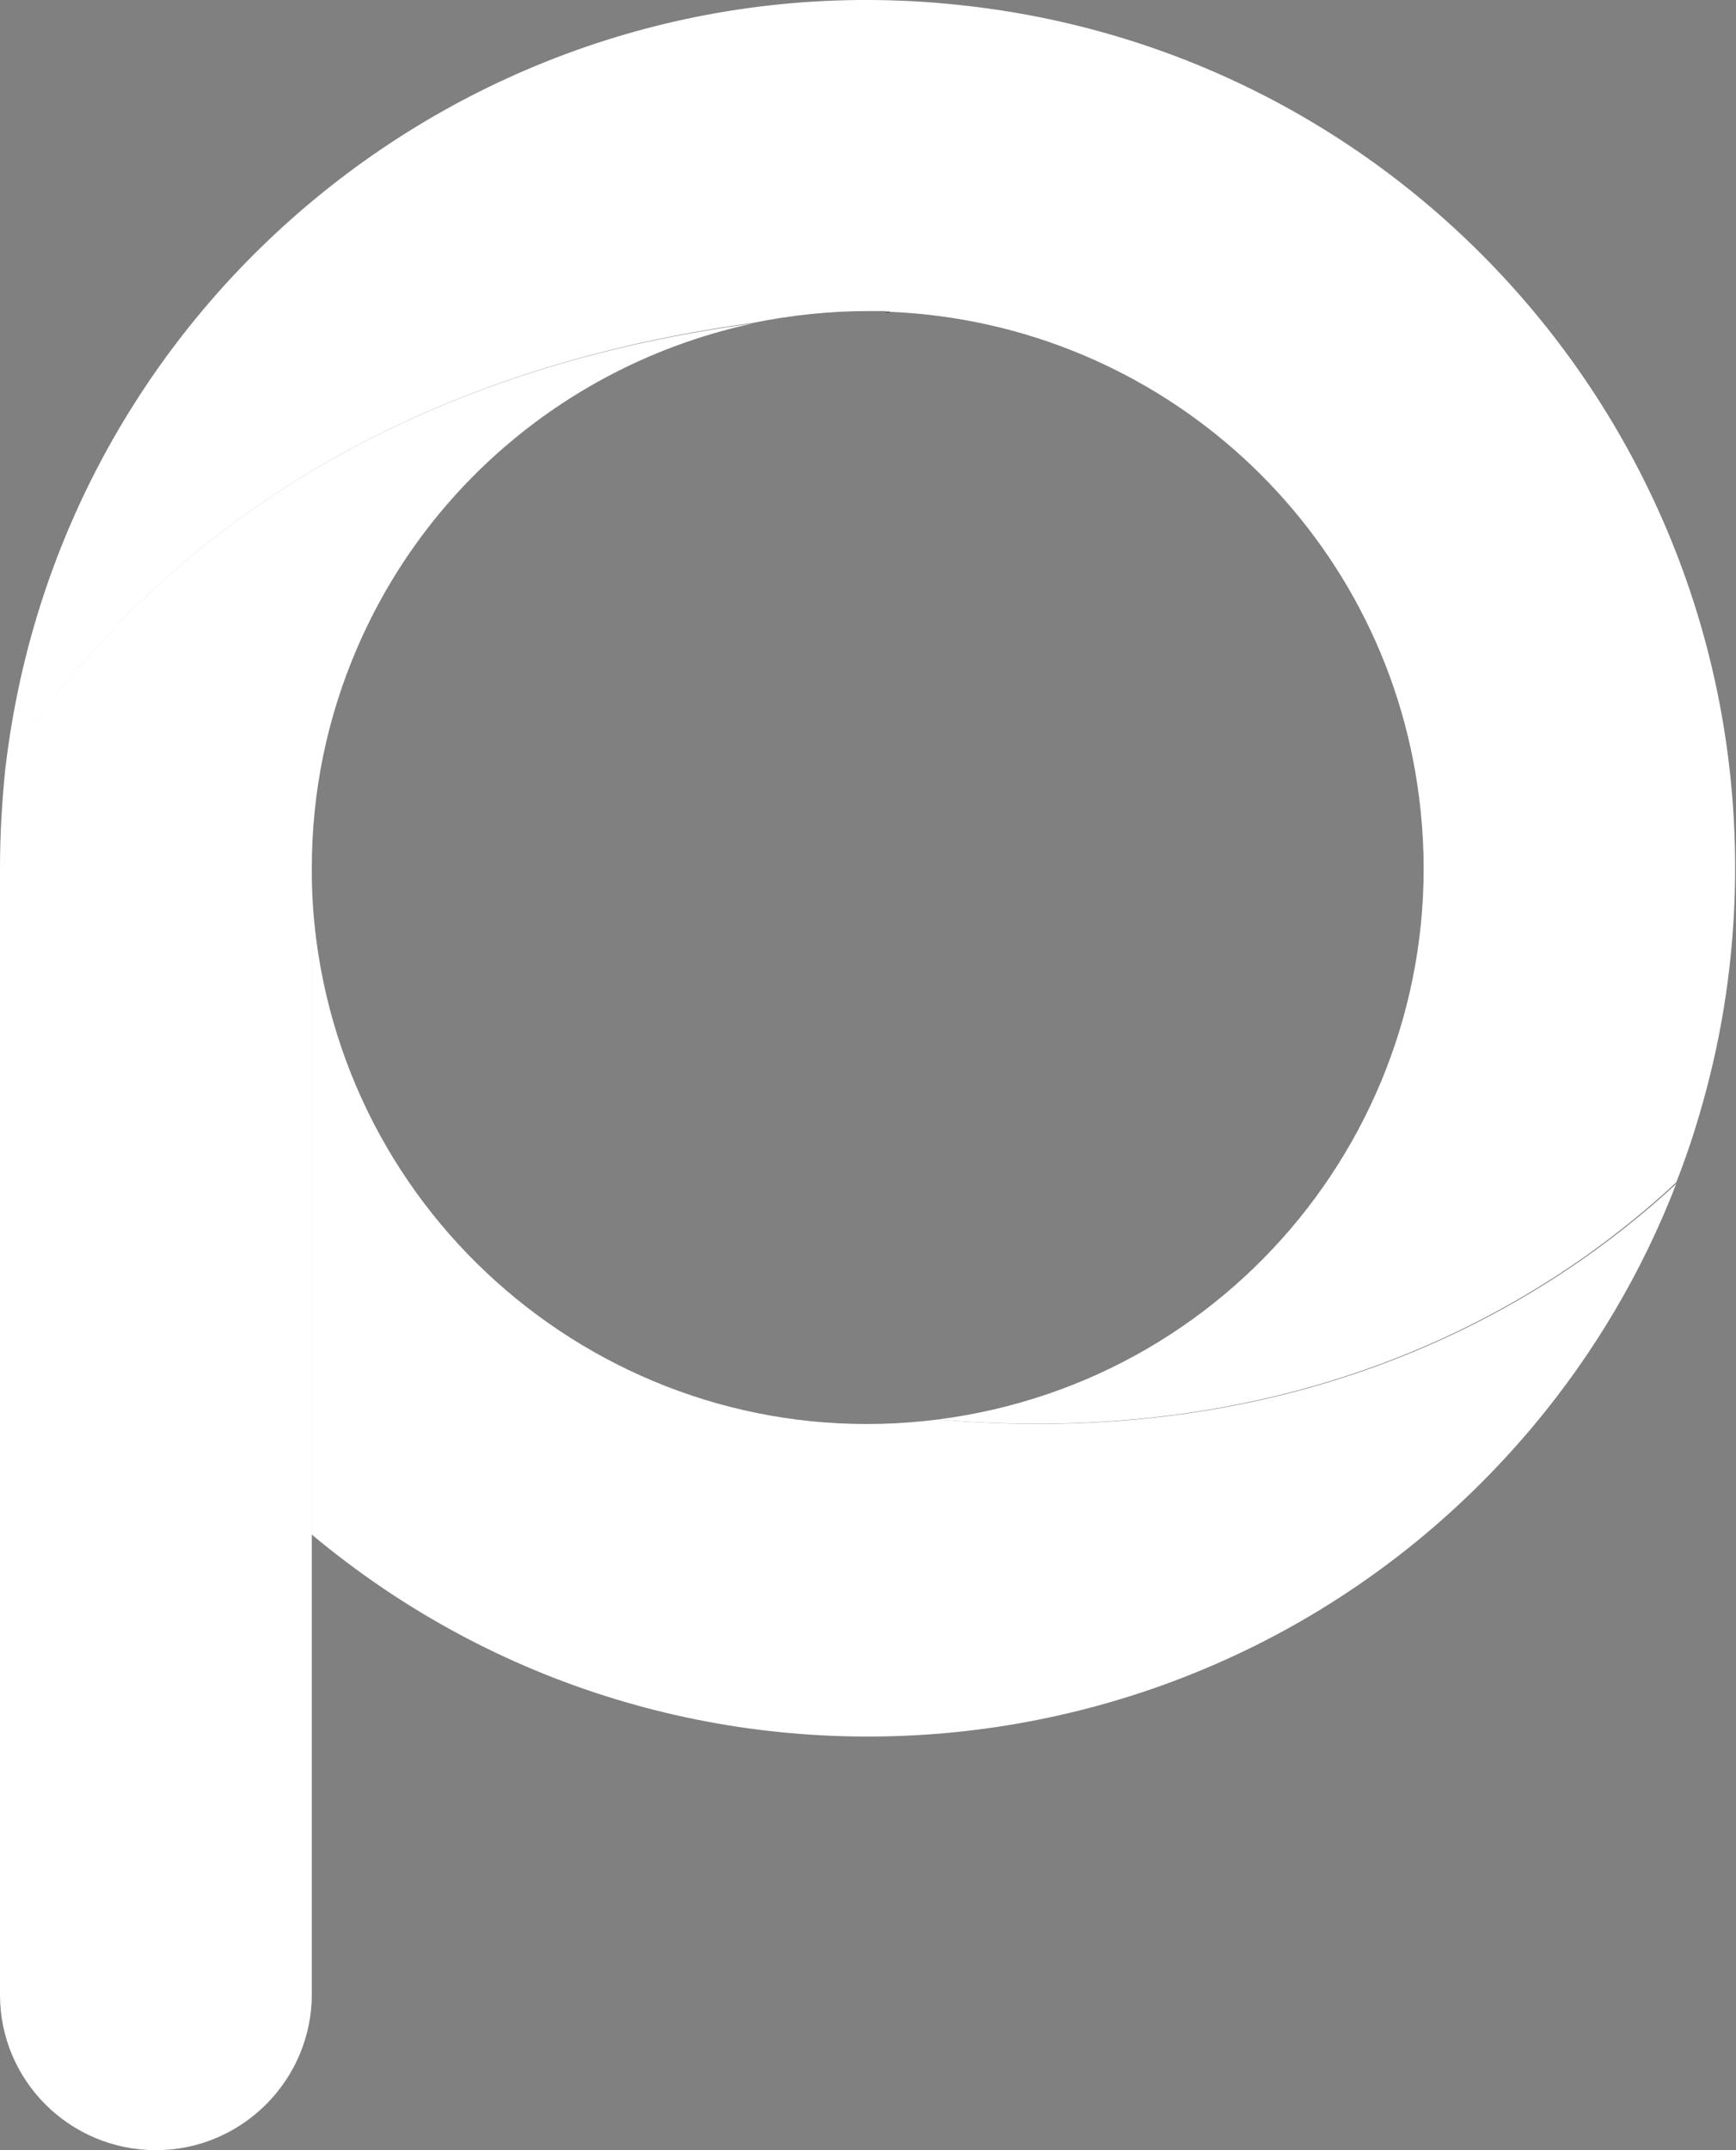 <svg width="42" height="52" viewBox="0 0 42 52" fill="none" xmlns="http://www.w3.org/2000/svg">
<rect x="0" y="0" width="42" height="52" fill="#808080" stroke="none"/>
<path d="M21.392 7.54H21.509L21.526 7.523L21.392 7.54ZM22.683 34.33C15.306 35.269 8.584 30.039 7.645 22.679C7.578 22.142 7.544 21.606 7.544 21.053V37.113C16.43 44.54 29.657 43.367 37.101 34.481C38.559 32.738 39.733 30.759 40.554 28.63C37.604 31.363 31.803 35.118 22.683 34.33Z" fill="white"/>
<path d="M41.979 20.985C41.979 22.812 41.745 24.623 41.275 26.383C41.074 27.138 40.839 27.875 40.554 28.596C37.604 31.346 31.803 35.101 22.683 34.33C30.059 33.391 35.273 26.668 34.334 19.292C33.513 12.77 28.081 7.808 21.509 7.54L21.526 7.523H21.392C21.258 7.523 21.124 7.523 21.006 7.523C20.067 7.523 19.129 7.623 18.223 7.808C7.729 9.233 2.515 14.782 0.134 18.554C1.492 7.037 11.92 -1.212 23.437 0.146C34.016 1.37 41.979 10.339 41.979 20.985Z" fill="white"/>
<path d="M18.207 7.824C13.932 8.746 10.361 11.663 8.634 15.687C7.913 17.363 7.544 19.157 7.544 20.985V48.227C7.544 50.306 5.851 52 3.772 52C1.693 52 0 50.323 0 48.244V21.152C0 21.119 0 21.085 0 21.035V20.985C0 20.163 0.05 19.358 0.134 18.537C2.515 14.782 7.729 9.232 18.207 7.824Z" fill="white"/>
<path d="M21.526 7.539L21.509 7.556H21.392L21.526 7.539Z" fill="black"/>
</svg>
